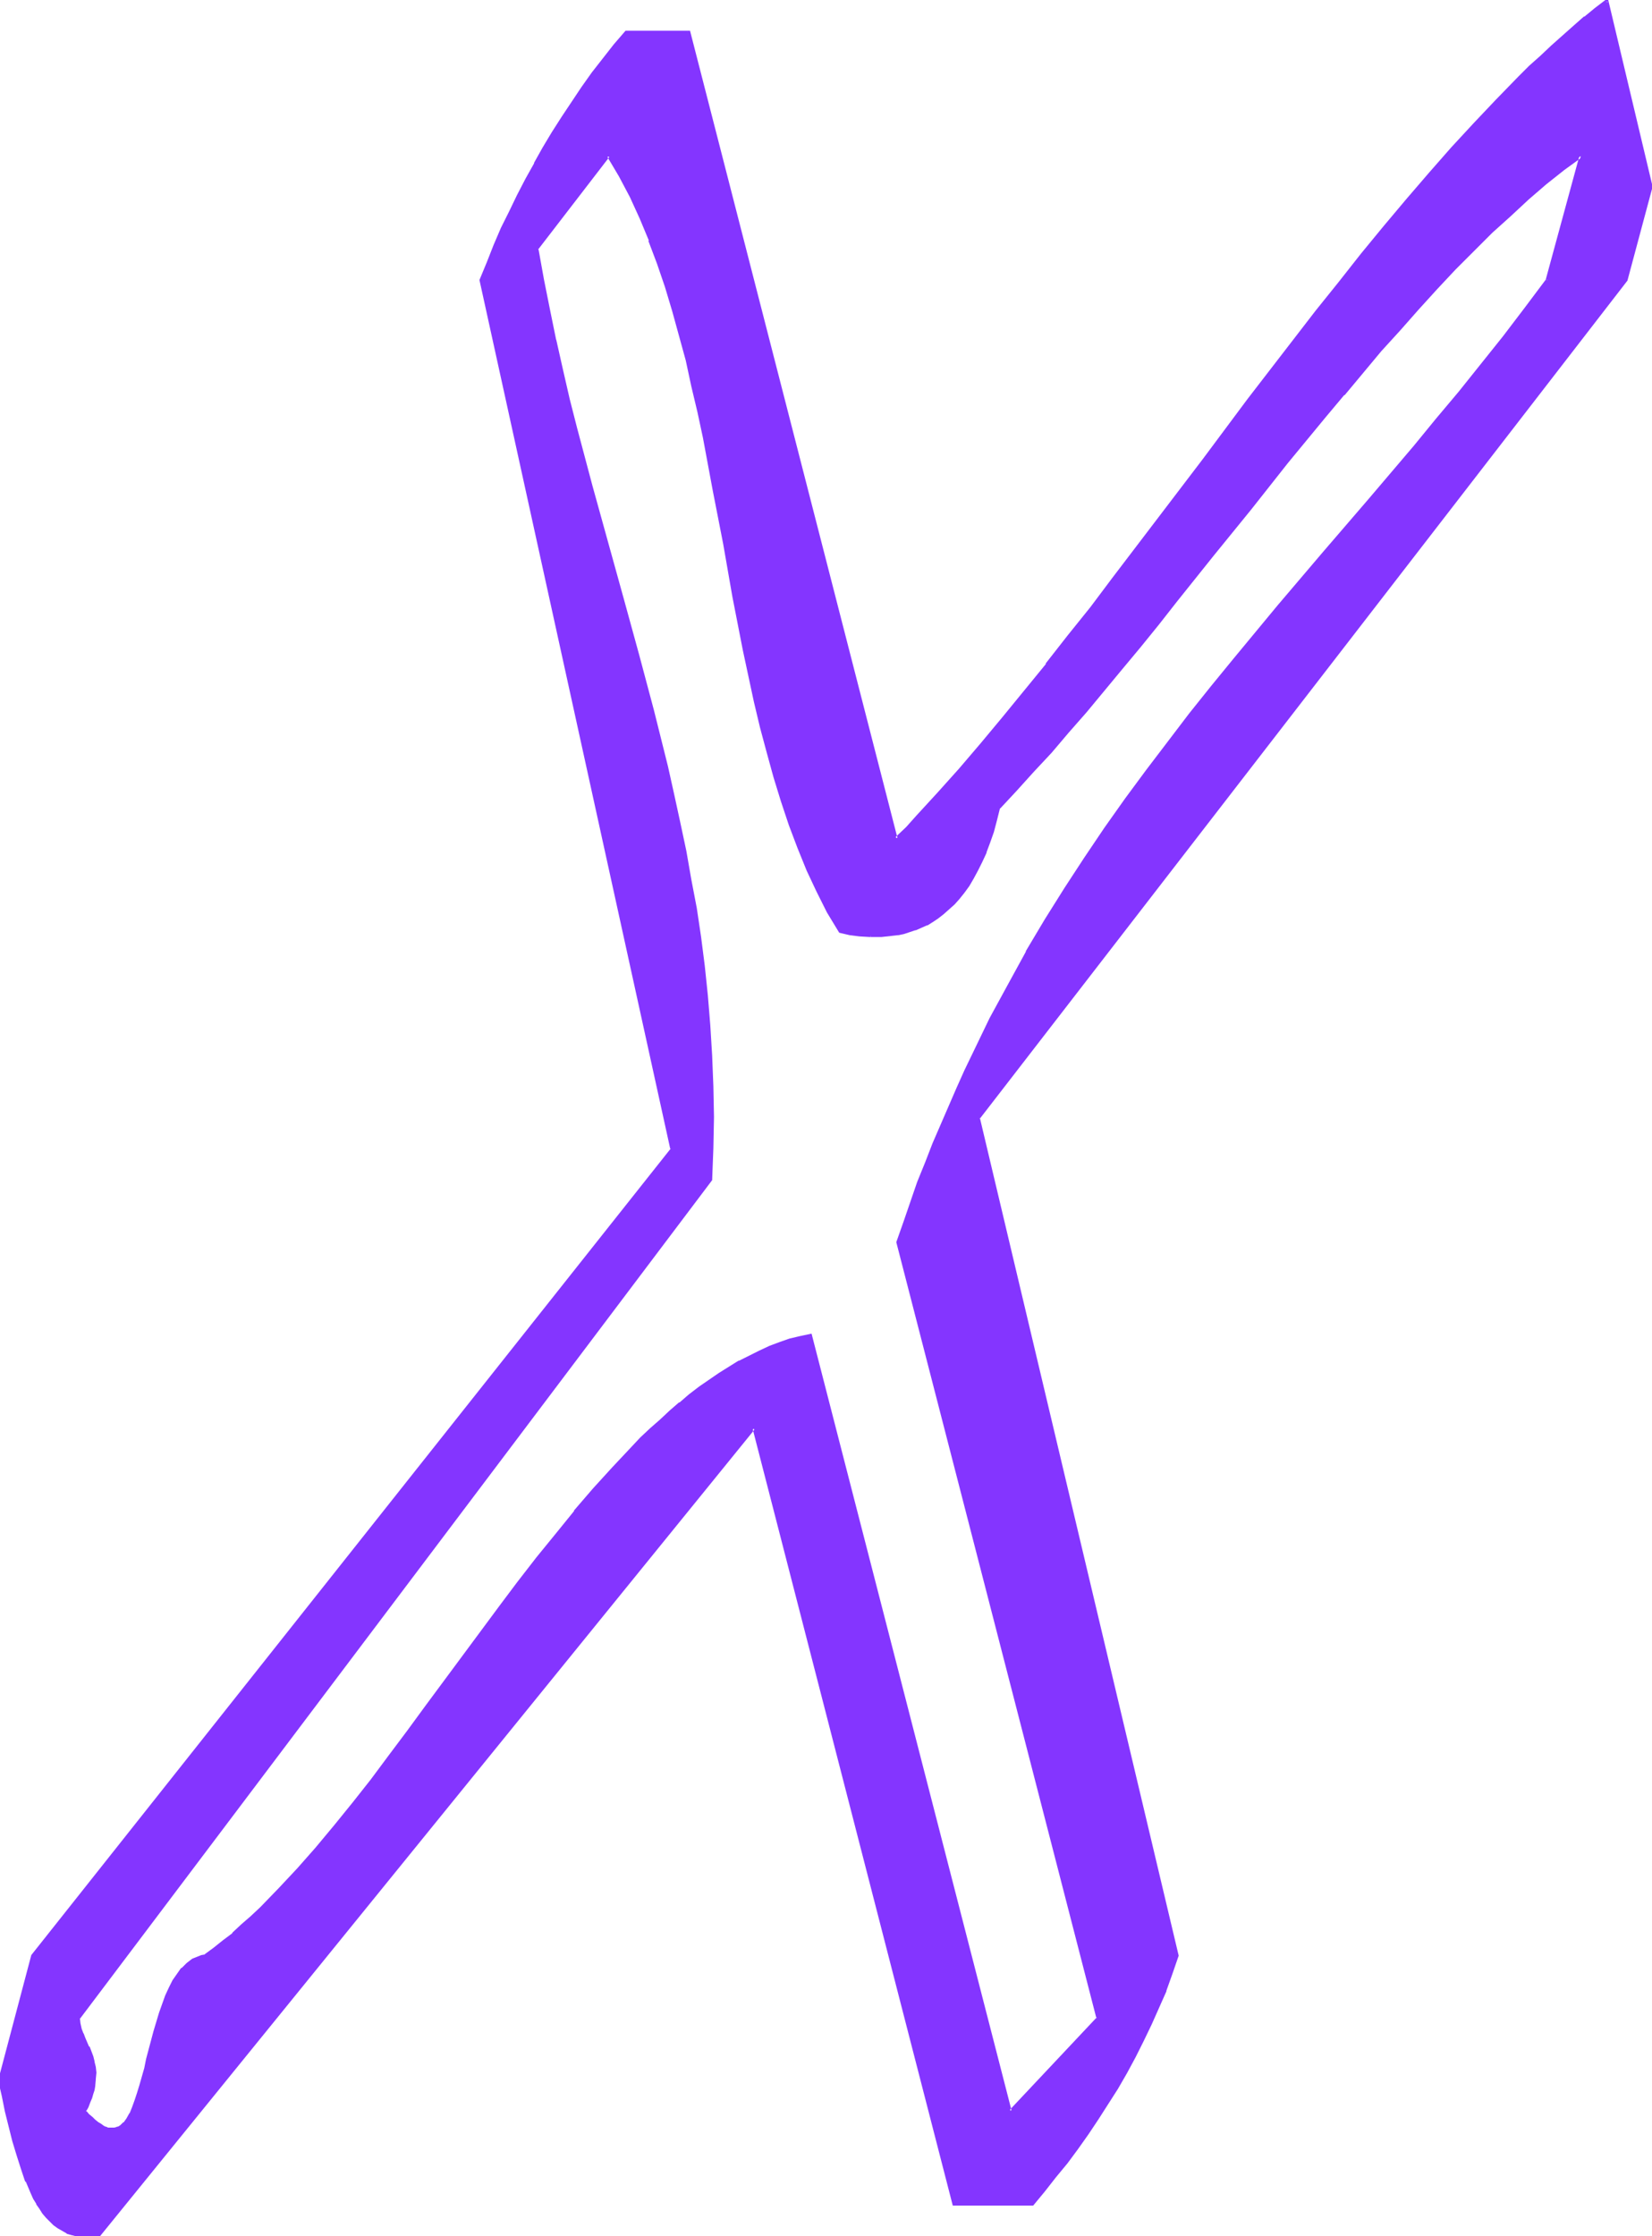 <svg xmlns="http://www.w3.org/2000/svg" fill-rule="evenodd" height="588.515" preserveAspectRatio="none" stroke-linecap="round" viewBox="0 0 2691 3642" width="434.851"><style>.brush1{fill:#8435ff}.pen1{stroke:none}</style><path class="pen1 brush1" d="m2521 456-36 47-35 46-36 45-36 45-37 45-37 44-73 86-74 87-74 86-73 88-36 44-35 45-35 45-35 46-34 47-34 48-33 48-32 50-32 51-31 52-29 53-30 55-27 56-14 29-13 29-13 30-26 60-12 31-12 32-12 32-11 32-11 33 325 1264-142 151-326-1263-17 3-16 5-17 5-16 7-17 7-16 8-16 8-17 10-16 10-16 11-16 11-16 13-16 13-16 13-16 14-15 15-16 15-16 16-31 32-31 35-30 36-31 37-30 39-31 39-30 40-60 81-60 82-30 40-30 40-29 39-30 39-30 37-30 36-30 34-30 32-16 16-14 15-16 14-15 14-15 13-15 13-15 12-16 11-5 1-5 2-5 2-5 3-8 6-8 8-8 9-7 10-6 12-6 13-5 13-5 15-9 29-7 31-4 15-4 15-4 14-3 14-4 13-4 12-5 11-4 10-5 8-6 7-5 5-3 2-4 1-3 1-4 1h-3l-4-1-4-1-4-2-5-3-4-3-5-4-5-5-5-5-6-6 4-7 3-8 3-7 2-6 1-7 2-6 1-11v-19l-2-9-2-8-7-16-3-7-3-7-3-8-3-8-2-8-1-9 1030-1365 2-52v-101l-2-50-3-49-4-48-5-48-7-48-7-47-8-47-9-46-9-46-10-46-11-46-22-91-25-91-25-90-25-92-26-92-24-94-12-47-11-49-11-48-11-49-10-49-9-51 117-151 19 32 18 34 16 35 15 36 14 37 12 39 13 39 11 40 10 41 10 41 9 42 9 43 17 86 16 87 16 86 17 86 8 43 10 42 10 41 10 41 11 40 12 39 13 39 14 37 15 36 16 35 17 34 19 32 16 3 17 2 17 2h18l18-2 9-2 9-2 10-2 9-3 9-4 9-4 9-5 9-6 9-7 8-7 9-8 8-9 8-11 8-10 7-12 7-14 7-13 7-15 6-17 5-17 6-19 5-20 27-29 29-30 28-32 29-33 28-33 29-34 30-36 29-36 30-36 29-37 61-75 60-76 61-75 61-74 30-37 30-36 31-35 30-35 30-34 31-33 29-31 30-31 30-29 30-28 29-27 29-25 29-23 29-21-54 202zm168-152L2617 1l-17 14-18 14-18 15-17 16-18 15-18 17-18 17-18 18-36 36-37 39-36 40-37 41-36 43-37 44-37 45-37 46-37 47-37 47-74 97-73 97-74 97-73 97-36 47-37 46-36 46-35 45-36 43-35 42-35 41-35 39-35 38-17 18-17 18L1122 52h-102l-18 22-18 23-18 23-17 23-16 24-16 24-16 25-15 25-14 26-14 25-14 27-13 27-13 26-12 28-11 28-11 28 311 1415L53 3185l-54 203 6 25 6 25 6 25 6 23 6 23 7 23 8 20 8 19 4 9 5 8 5 8 5 8 6 6 6 7 6 5 6 5 7 4 7 4 8 3 8 2 8 2h18l10-1 1067-1315 326 1264h128l18-22 18-23 19-23 17-24 17-24 16-24 16-24 16-26 15-25 14-26 13-26 13-27 12-27 12-27 10-28 10-29-324-1365L2649 456l40-152z"/><path class="pen1 brush1" d="m2518 455 1-1-36 48-35 46-36 45-36 45-37 44-36 44-74 87-74 86-74 87-72 87-36 44-36 45-35 46-35 46-34 46-34 48-33 49-32 49-32 51-31 52v1l-29 53-30 55-27 56-14 29-13 29-13 30-26 60-12 31-13 32-11 32-11 32-12 34 326 1264 1-2-143 152 4 1-326-1266-19 4-17 4-17 6-16 6-17 8-16 8-16 8h-1l-16 10-16 10-16 11-16 11-17 13-15 13h-1l-15 13-16 15-16 14-16 15-15 16-31 33-31 34-31 36v1l-30 37-31 38-31 40-30 40-60 81-60 81-30 41-30 40-29 39-30 38-30 37-30 36-30 34-30 32-30 31-16 15-15 13-15 14h1l-16 12-15 12-15 11h1l-6 1-5 2-5 2-5 2-9 7-8 8h-1l-7 10-7 10-6 12-6 13-5 14-5 14-9 30-8 30-4 15-3 15-4 14-4 14-4 13-4 12-4 11-4 10v-1l-5 9-5 7v-1l-6 6 1-1-3 2-4 1h1l-4 1h1-11l-4-2 1 1-4-2-4-3-5-3-5-4 1 1-5-5-6-5-5-6v2l4-7 3-8 3-7 2-7 2-6 1-6 1-11v-1l1-10v-1l-1-9-2-8v-1l-2-8-6-16h-1l-3-7-3-7-3-8v1l-3-8-2-9-1-9v2l1030-1366 2-52 1-51-1-50-2-50-3-49-4-49-5-48-6-47-7-47-9-47-8-46-10-47-10-46-10-45-23-92-24-90-25-91-51-184-25-94-12-47-11-48-11-49v1l-10-49-10-50-9-50-1 2 117-152h-4l19 32 18 34 16 35 15 36h-1l14 37 13 38 12 40 11 40 11 40 9 42 10 42 9 42 16 86 17 87 15 86 17 87 9 42 9 42 10 42 11 41 11 40 12 39 13 39 14 37 15 37 16 34 17 34 20 33 17 4 16 2 17 1h1v-5l-17-1-17-2-15-3 1 1-19-32-17-34-16-35-15-36-14-37-13-38-12-40-11-40-10-40-10-42-9-42-9-42-17-86-16-87-16-86-17-87-8-42-10-42-10-42-10-41-11-40-12-39-13-38-14-38-15-36-16-35-18-34-20-35-120 155 9 51 10 50 11 48v1l10 48 12 48 11 48 25 93 51 184 25 91 24 91 23 91 11 46 10 45 9 46 9 47 8 46 7 47 6 48 5 48 5 48 3 49 1 50 1 50-1 51-2 52 1-2L126 3286l1 10 2 9 2 8h1l3 8 3 7 3 7 6 16 3 8v-1l1 9 1 9v10l-2 11-1 6-2 6-2 7-3 7 1-1-3 8-4 9 6 7 5 5 5 5h1l4 4 5 3 4 3h1l4 2 4 1 4 1h8l4-1v-1l4-1 3-2 6-5v-1l5-6h1l5-9 4-10 5-11 4-13 4-13 4-13 3-15 4-14 4-16 8-30 9-30 5-14 5-13h-1l6-13 6-12v1l7-11 8-9h-1l8-7 9-6h-1l5-3 5-2h-1l5-1 6-2 16-11 15-12 15-13h1l15-13 15-14 15-15 30-30 31-33 29-34 30-36 30-37h1l30-38 30-39 29-41 30-40 60-82 60-81 30-40 31-39h-1l31-38 31-38v1l30-36 31-35 31-33 16-15 15-16 16-14 16-14 16-14h-1l16-12 16-13 16-11 16-11 17-10 16-10 16-8 16-8 17-7 16-7 16-5 17-4 17-4-3-2 327 1268 146-156-326-1265v2l11-33 12-33 11-32v1l12-32 12-31 26-60 13-30 13-29 14-29 27-56 30-55 29-53 31-52 32-51 32-50 33-48 34-48 34-47 35-46 35-45h-1l36-45 36-44 73-87 73-86 74-87 74-87 37-44 36-44 37-45 36-46 36-46 35-47-5-2z"/><path class="pen1 brush1" d="M1418 1526h18l18-2 9-1h1l9-2 9-3 9-3h1l9-4 9-4h1l8-5 9-6 9-7 9-8 9-8 8-9 8-10 8-11 7-12 7-13 7-14 7-15v-1l6-16 6-17 5-19 5-20v1l27-29 28-31 29-31 28-33 29-33 29-35 29-35 30-36 30-37 29-37 60-75 61-75 60-76 61-74 31-37v1l30-36 30-36 31-34 30-34 30-33 30-32 30-30 30-30 30-27 29-27 29-25 29-23 29-21-4-3-55 202 5 2 56-209-34 25v1l-29 23-29 25-30 26-29 28-30 29-30 31-30 32-30 32-31 34-30 35-30 35-31 36v1l-30 36-61 75-61 75-60 76-60 74-30 37-29 37-30 36-29 35-29 34-29 34-29 32-28 32-28 30-28 30-5 20-6 19-6 17-6 17h1l-7 15-7 13-7 14v-1l-7 12-8 11-8 10-8 9-8 8-9 7-8 7-9 6-9 5-9 4-9 4-9 3-9 2-10 2h1l-9 2-19 1h1-18v5z"/><path class="pen1 brush1" d="M2692 304 2619-3l-21 16-17 14h-1l-17 15-18 16-18 16-18 17-18 16-18 18-36 37-36 38-37 40-36 41-37 43-37 44-37 45-37 47-37 46-37 48-74 96-73 98-147 193-36 48-37 46-36 46h1l-36 44-36 44-35 42-35 41-35 39-34 37-17 19-18 17 4 1L1124 50h-105l-19 22-18 23-18 23-17 24-16 24-16 24-16 25-15 25-14 25v1l-14 25-14 27-13 27-13 26-12 28-11 28-12 29 311 1416 1-2L51 3184l-54 204 6 26 5 25 6 24 6 24 7 23 7 22 7 21h1l8 19 4 9 5 8v1l5 7 5 8 6 7 6 6 6 6 7 5 7 4 7 4 1 1 7 2 8 2 9 2h19l10-1 1068-1316h-4l326 1265h131l19-23 18-23 19-23 17-23 17-24 16-24 16-25 16-25 15-26 14-26 13-26 13-27 12-27 12-27v-1l10-28 10-29-324-1365v2L2651 457l41-153h-5l-40 151v-1L1591 1820l324 1366v-1l-9 28-11 28h1l-12 27-12 27-13 27-13 26-14 26v-1l-15 26-16 25-16 25-16 24-17 24-17 23-19 24h1l-18 23-19 22 2-1h-128l2 1-327-1268L159 3639l2-1-10 1-9 1-9-1-8-1-8-3-7-2-7-4-7-4-6-5-6-5-5-6-6-7-5-7-5-8-5-8-4-9-8-19-7-20-8-22-6-23-6-24-6-25-6-25-6-25v2l54-203v1l1042-1315L786 455v2l11-28 11-28 12-28 13-26 13-27 14-27 14-25 14-25 15-26 16-24 16-24 16-24 17-24 18-23 18-23h-1l19-22-2 1h102l-2-2 339 1318 20-20 17-18 34-38 35-39 35-41 36-42 35-44 36-45 36-45 37-47 36-47 147-194 73-97 74-96 37-48 37-47 37-46 37-45 36-44 37-42 37-42 36-40 36-38 37-37 18-17 17-17 19-17 17-16 18-15 18-15h-1l18-14 18-14-4-1 72 303v-1h5z"/></svg>
